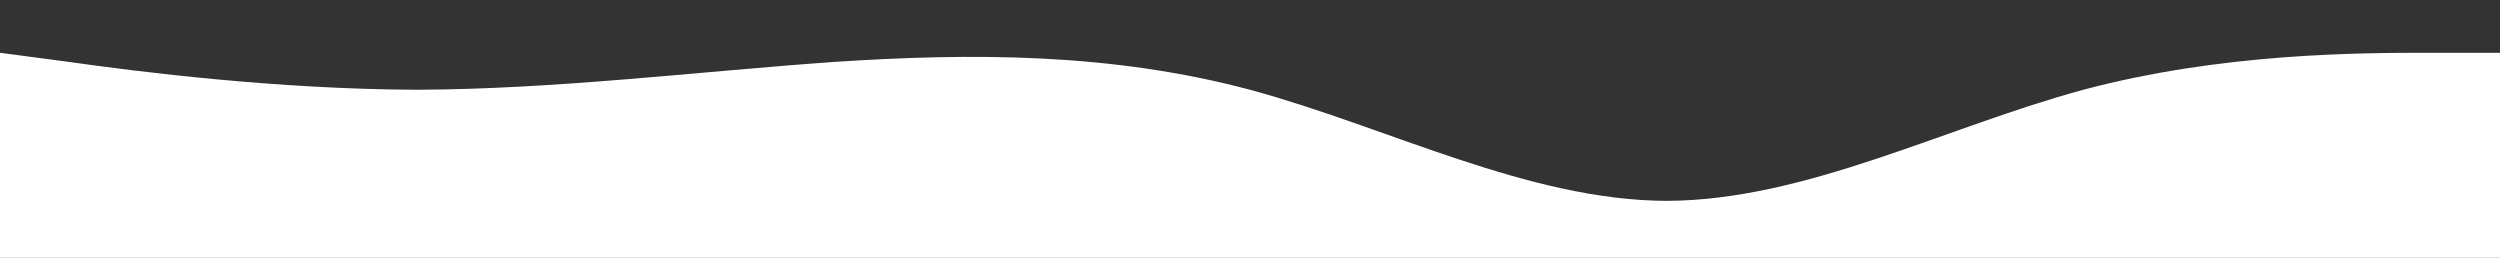 <?xml version="1.0" encoding="UTF-8"?> <!-- Generator: Adobe Illustrator 22.1.0, SVG Export Plug-In . SVG Version: 6.00 Build 0) --> <svg xmlns="http://www.w3.org/2000/svg" xmlns:xlink="http://www.w3.org/1999/xlink" id="Слой_1" x="0px" y="0px" viewBox="0 0 1440 148.5" style="enable-background:new 0 0 1440 148.5;" xml:space="preserve"><rect x="0" y="0" width="1440" height="148.5" fill="#333333" stroke="none"/> <style type="text/css"> .st0{fill:#FFFFFF;} </style> <path class="st0" d="M0,30.4l40,5.3c40,5.7,120,15.7,200,16c80-0.3,160-10.3,240-16c80-5.3,160-5.3,240,16c80,21.7,160,63.7,240,64 c80-0.3,160-42.3,240-64c80-21.3,160-21.3,200-21.3h40v224h-40c-40,0-120,0-200,0s-160,0-240,0s-160,0-240,0s-160,0-240,0 s-160,0-240,0s-160,0-200,0H0V30.4z"></path> </svg> 